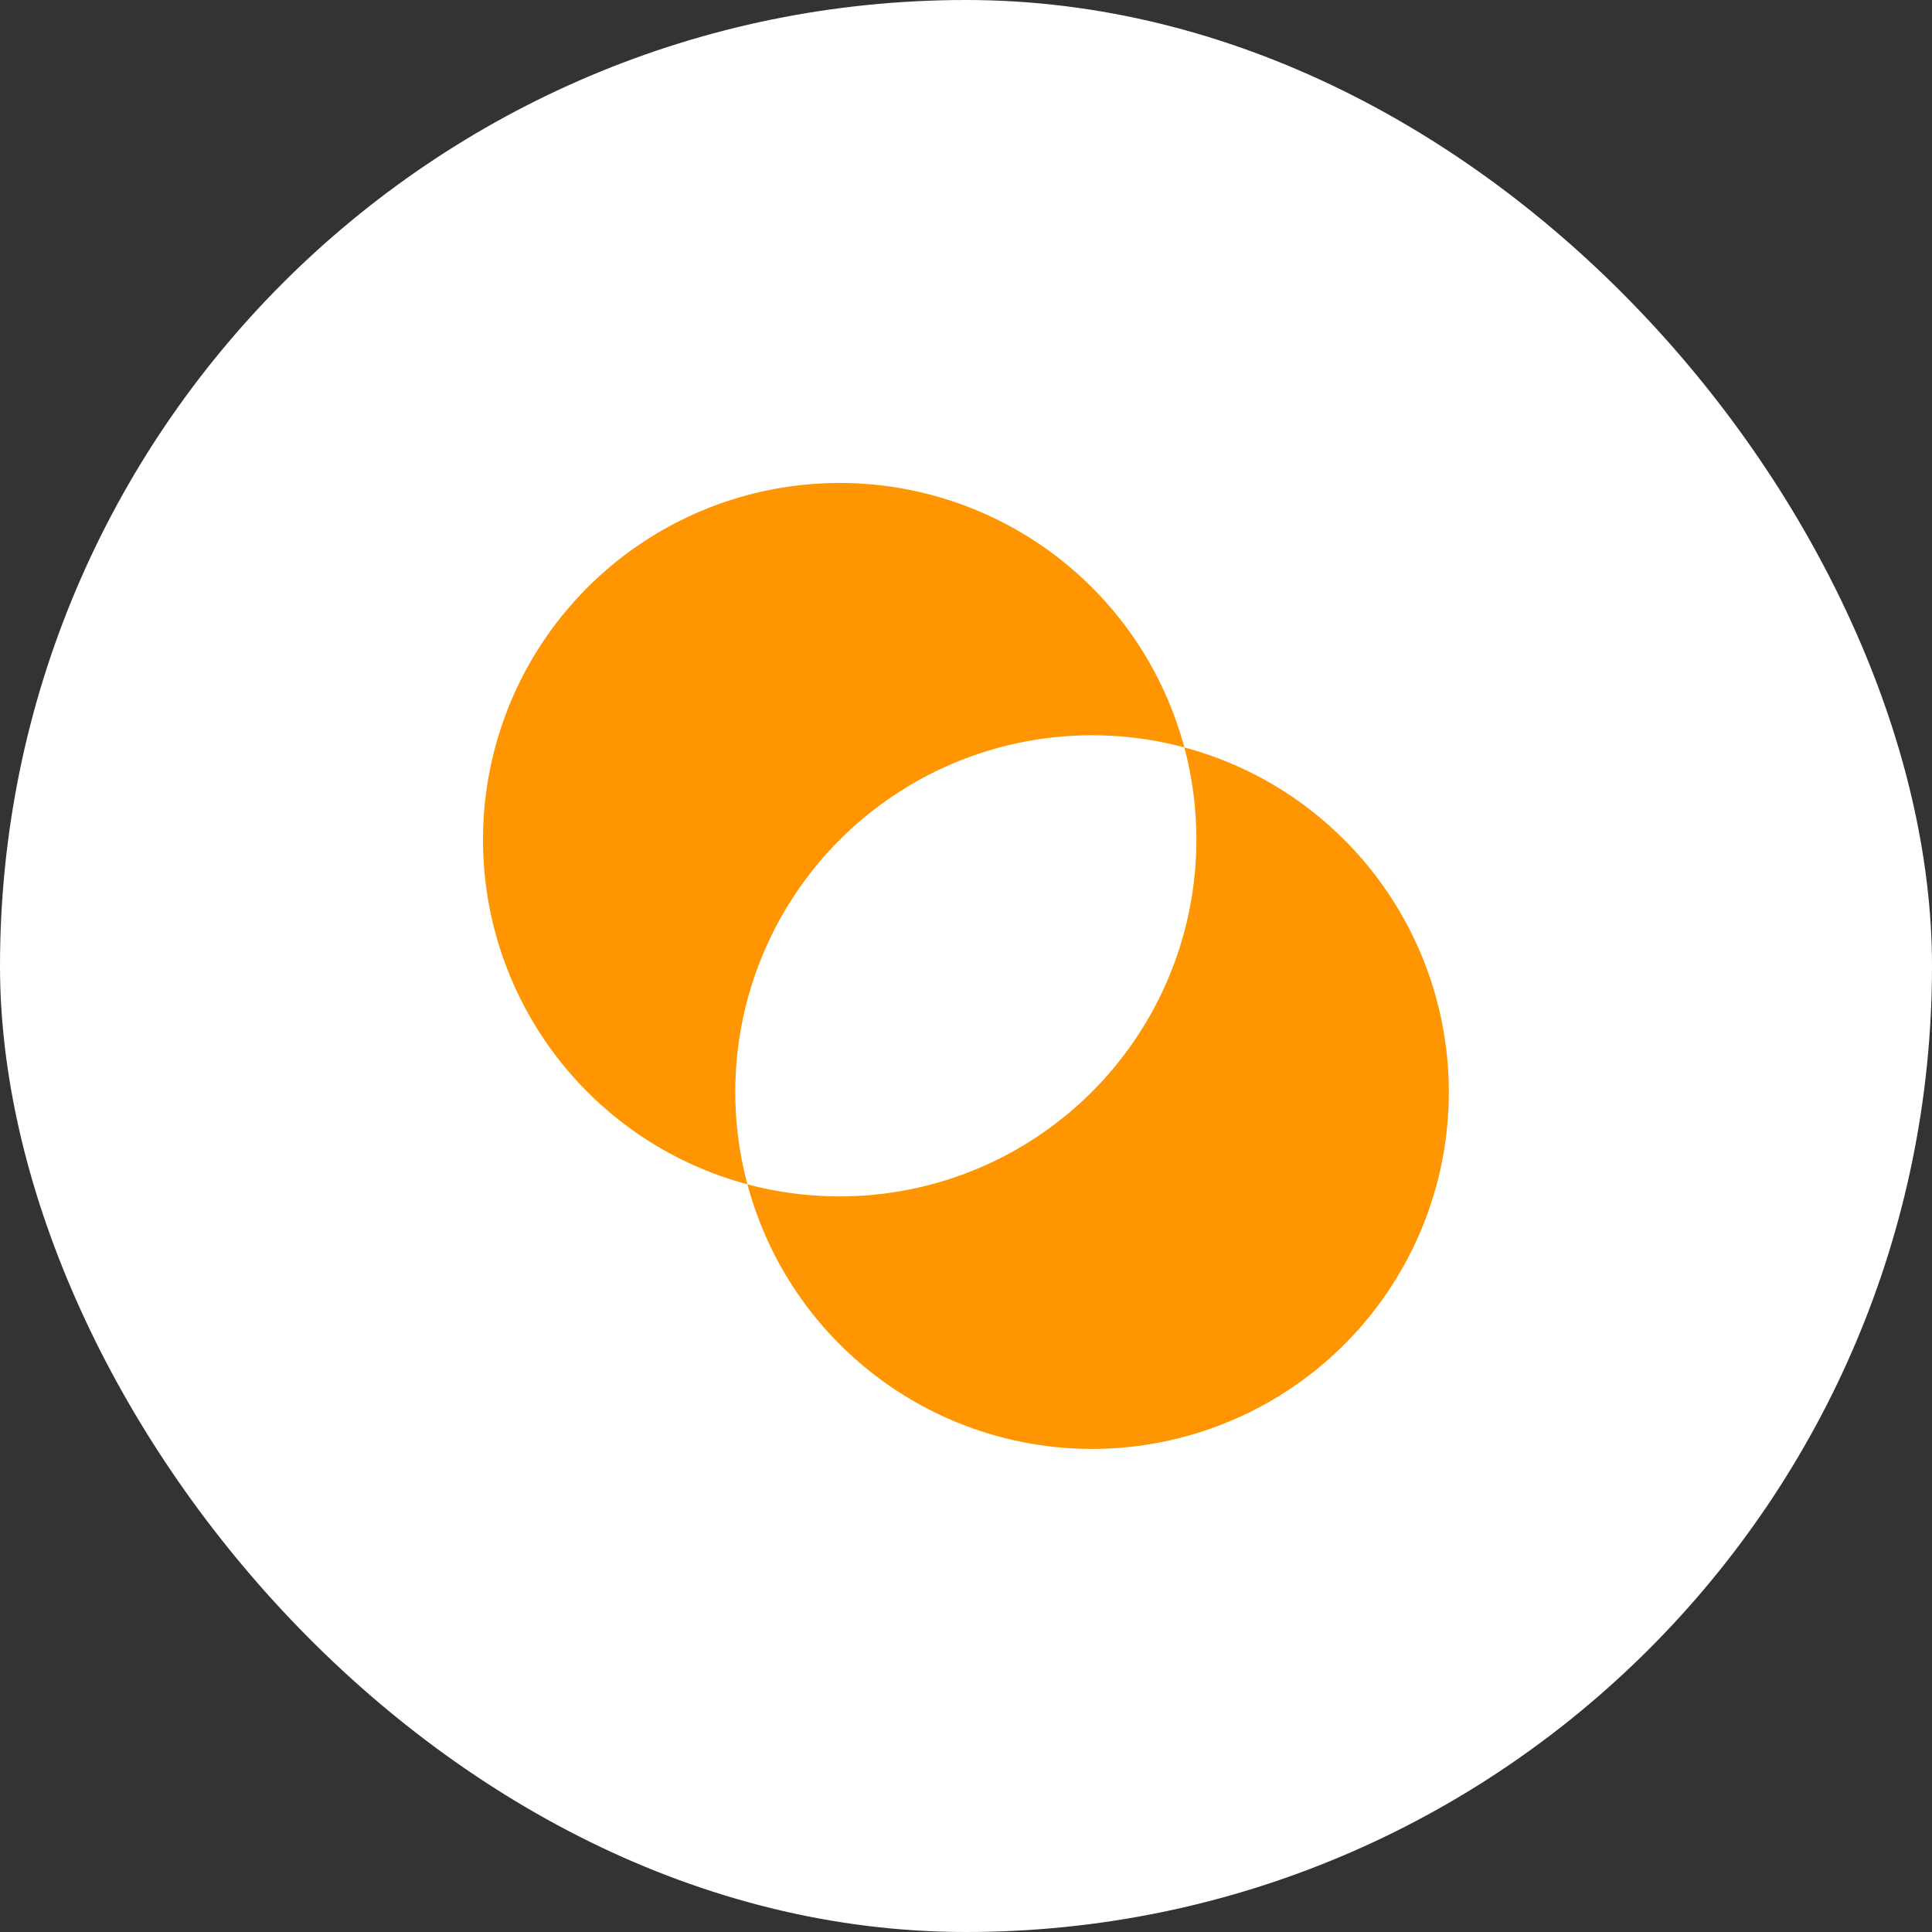 <svg xmlns="http://www.w3.org/2000/svg" width="80" height="80" viewBox="0 0 80 80"><rect x="0" y="0" width="80" height="80" fill="#333333" stroke="none"/><g id="Group_99" data-name="Group 99" transform="translate(-270 -3683)"><rect id="Rectangle_112" data-name="Rectangle 112" width="80" height="80" rx="40" transform="translate(270 3683)" fill="#fff"></rect><path id="noun-530872" d="M70.856,88.933A14.772,14.772,0,1,1,88.947,70.842,14.772,14.772,0,0,0,70.856,88.933ZM95.566,74.668a14.7,14.7,0,0,0-6.62-3.825A14.777,14.777,0,0,1,70.856,88.933,14.772,14.772,0,1,0,95.567,74.667Z" transform="translate(230.094 3643.107)" fill="#ff9500"></path></g></svg>